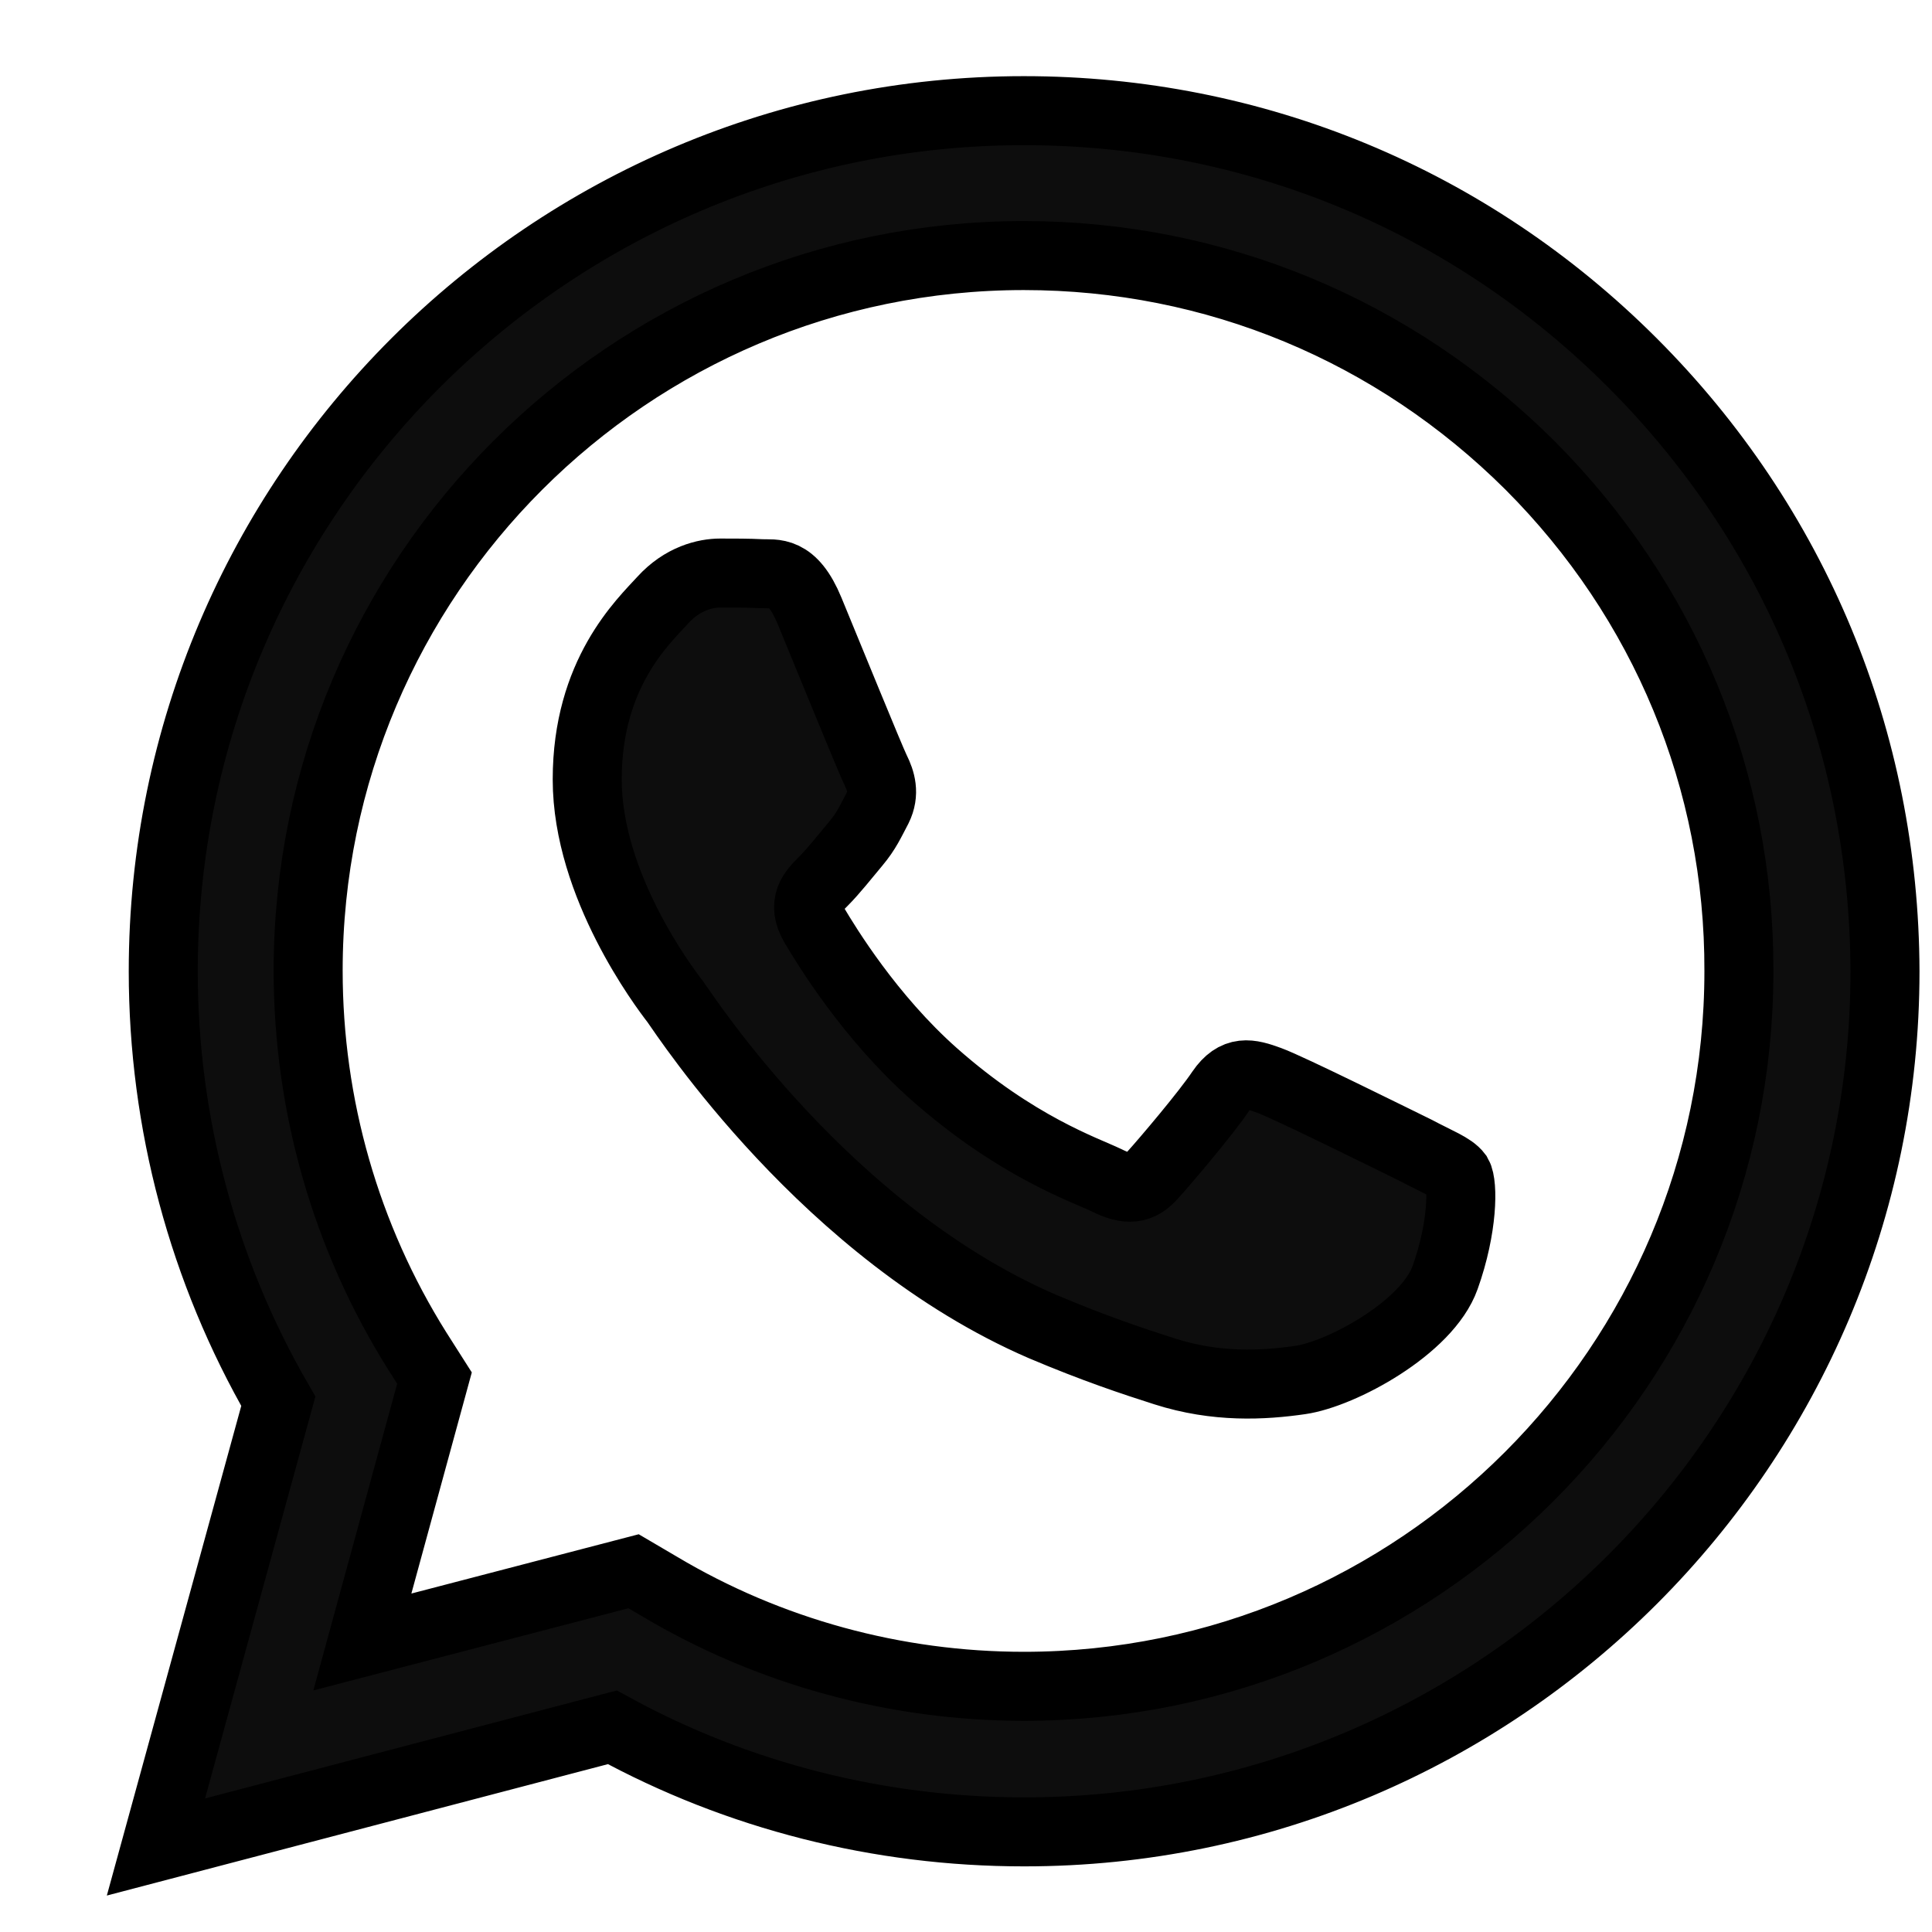 <?xml version="1.0" encoding="UTF-8"?>
<svg xmlns="http://www.w3.org/2000/svg" width="18" height="18" viewBox="0 0 18 18" fill="none">
  <path fill-rule="evenodd" clip-rule="evenodd" d="M15.208 3.379C13.692 1.863 11.683 1.031 9.539 1.031C5.12 1.031 1.521 4.624 1.521 9.049C1.521 10.46 1.891 11.841 2.593 13.055L1.453 17.208L5.705 16.093C6.876 16.734 8.195 17.067 9.539 17.067H9.545C13.963 17.067 17.562 13.468 17.562 9.049C17.556 6.904 16.724 4.895 15.208 3.379ZM9.539 15.711C8.343 15.711 7.166 15.39 6.143 14.78L5.903 14.639L3.376 15.298L4.048 12.839L3.887 12.586C3.222 11.526 2.871 10.3 2.871 9.043C2.871 5.37 5.859 2.381 9.539 2.381C11.32 2.381 12.99 3.077 14.253 4.334C15.51 5.592 16.207 7.268 16.201 9.049C16.201 12.722 13.211 15.711 9.539 15.711ZM13.193 10.719C12.99 10.62 12.01 10.133 11.825 10.066C11.64 9.998 11.511 9.967 11.375 10.164C11.239 10.368 10.857 10.818 10.74 10.947C10.623 11.083 10.506 11.095 10.309 10.996C10.105 10.898 9.465 10.682 8.7 10.004C8.103 9.474 7.702 8.815 7.585 8.618C7.468 8.414 7.573 8.309 7.671 8.211C7.764 8.118 7.875 7.977 7.973 7.86C8.072 7.742 8.109 7.656 8.177 7.527C8.244 7.391 8.207 7.274 8.158 7.175C8.109 7.077 7.708 6.091 7.542 5.69C7.382 5.302 7.215 5.351 7.092 5.345C6.975 5.339 6.839 5.339 6.71 5.339C6.574 5.339 6.359 5.388 6.174 5.592C5.989 5.795 5.471 6.276 5.471 7.262C5.471 8.248 6.186 9.197 6.291 9.332C6.389 9.468 7.702 11.489 9.711 12.358C10.192 12.562 10.562 12.685 10.851 12.777C11.332 12.931 11.77 12.907 12.115 12.857C12.497 12.802 13.298 12.371 13.464 11.902C13.631 11.434 13.631 11.033 13.581 10.947C13.526 10.873 13.39 10.824 13.193 10.719Z" fill="#0D0D0D" stroke="black" stroke-width="0.643"></path>
</svg>
